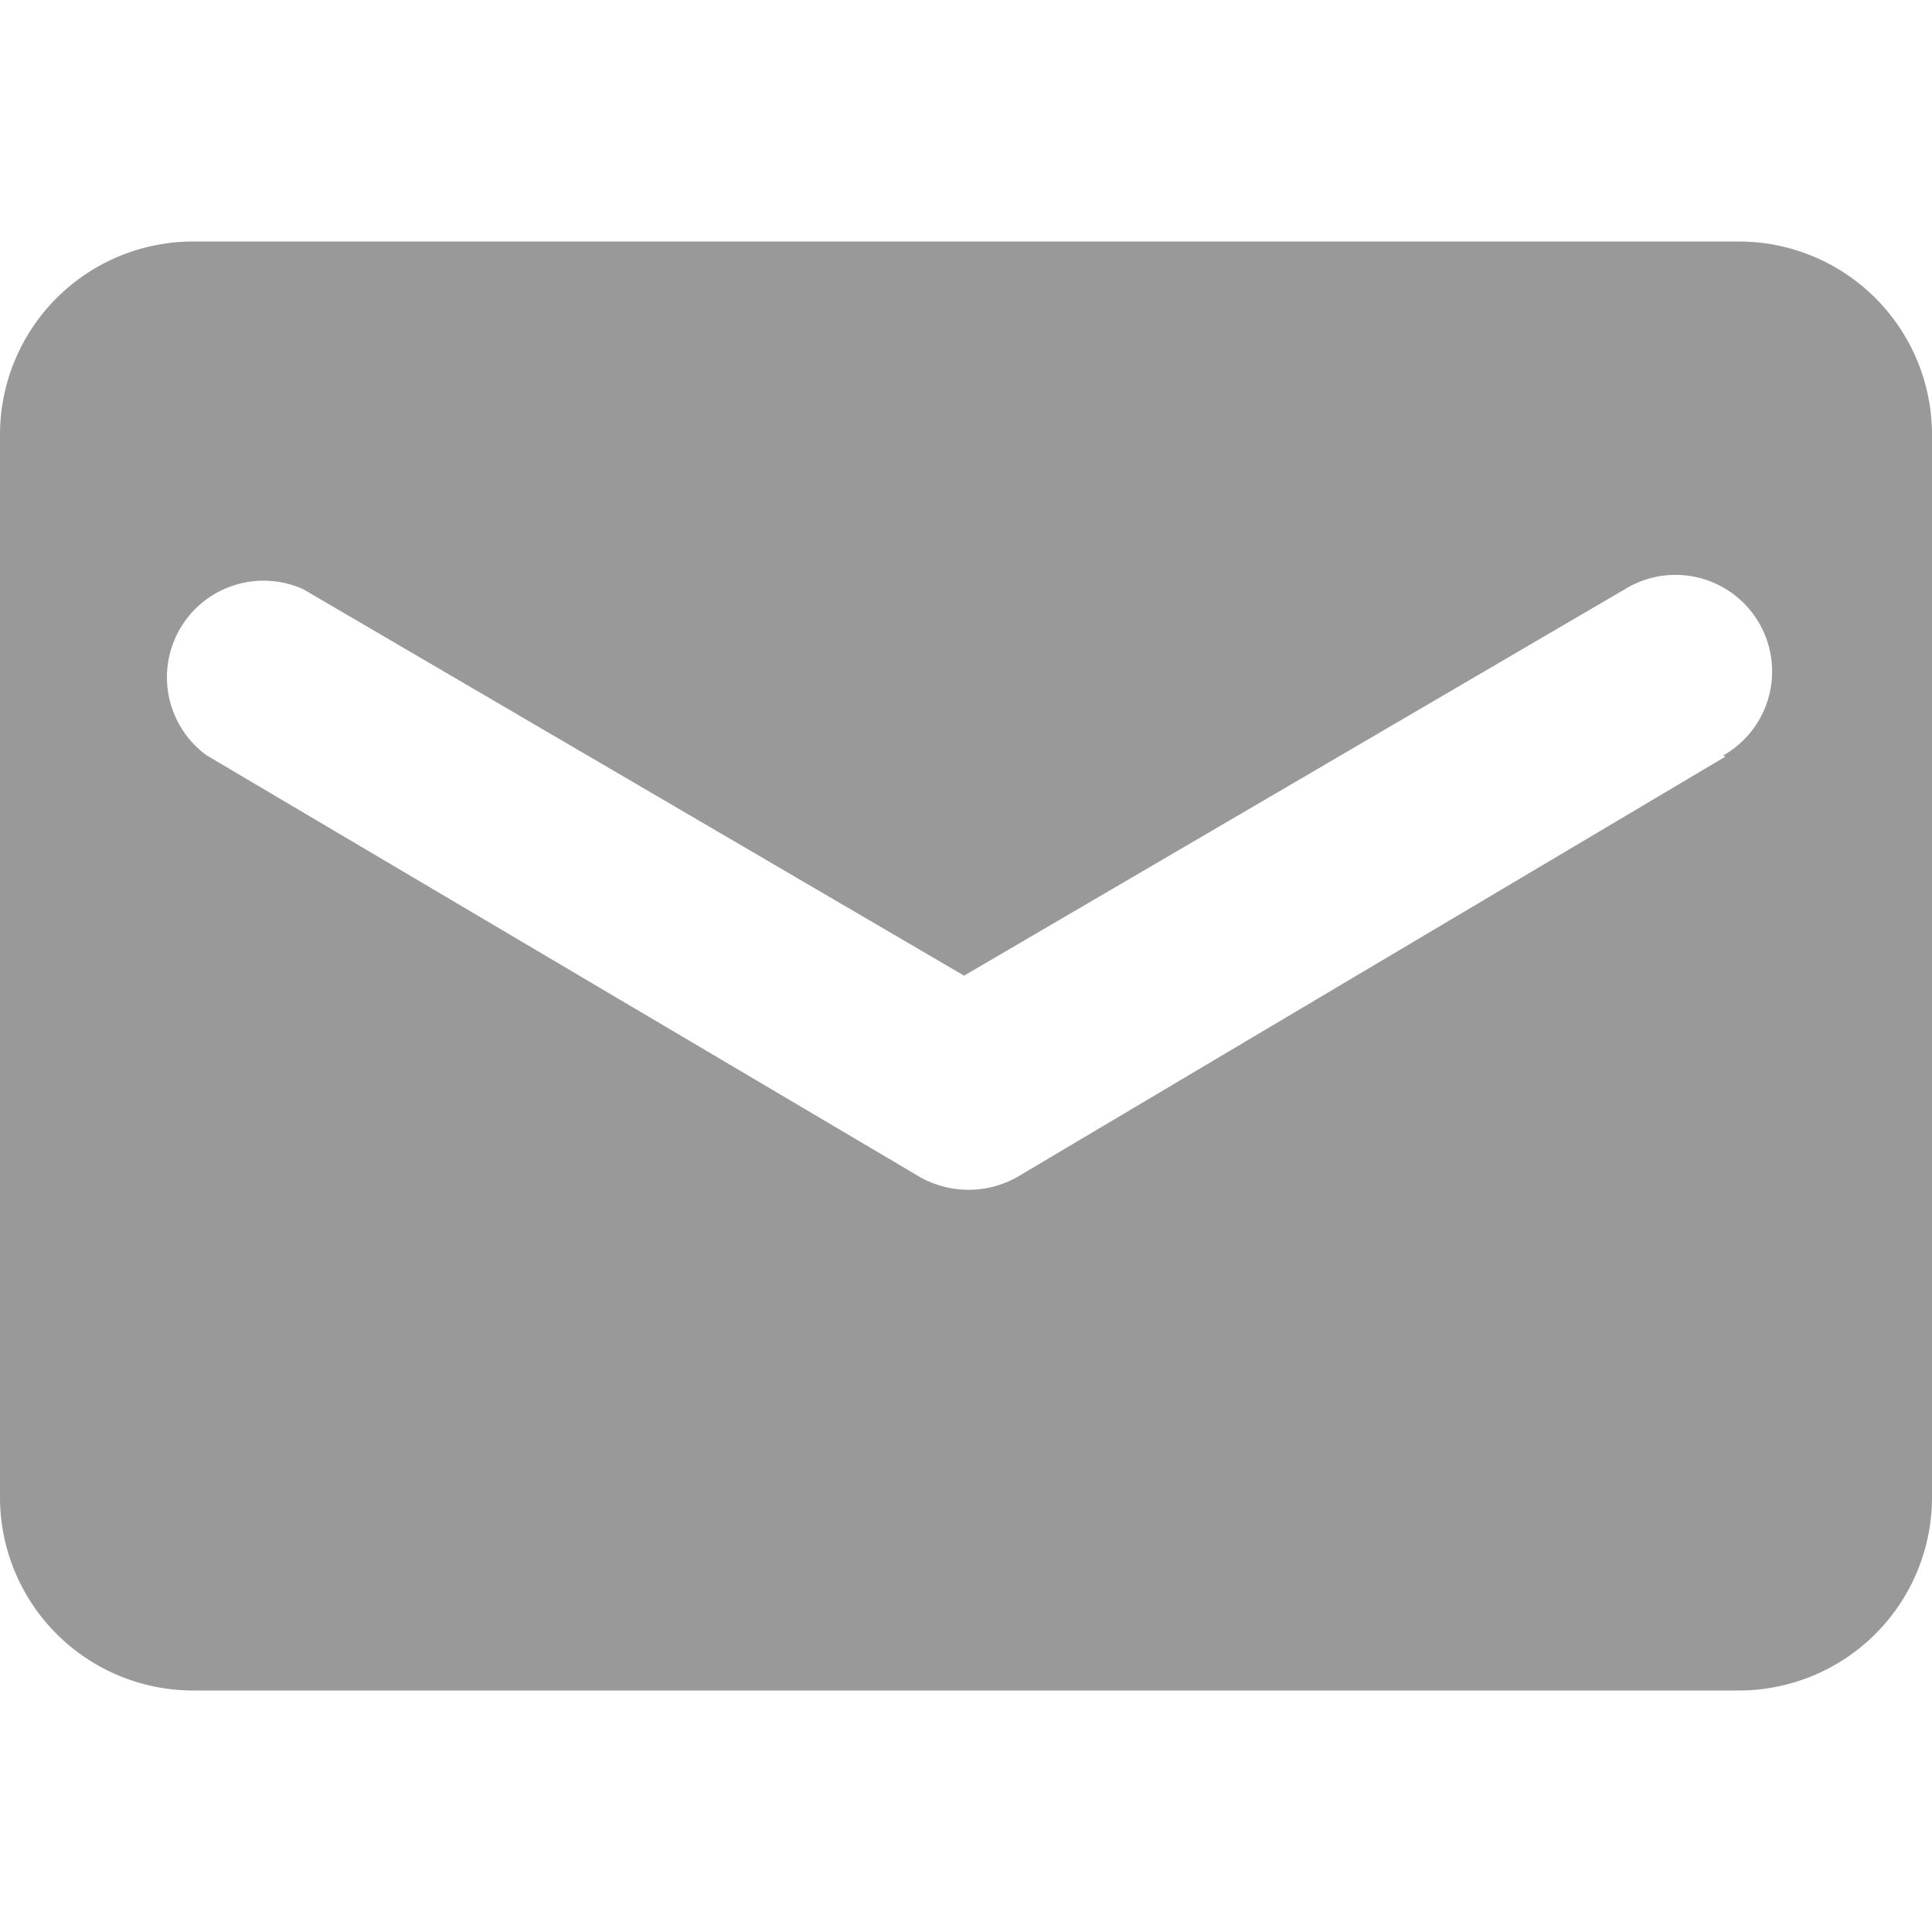 <svg xmlns="http://www.w3.org/2000/svg" viewBox="0 0 30 30"><defs><style>.cls-1{fill:#999;}.cls-2{opacity:0;}</style></defs><g id="图层_2" data-name="图层 2"><g id="图层_1-2" data-name="图层 1"><path class="cls-1" d="M27,3.75H3a3,3,0,0,0-3,3v16.5a3,3,0,0,0,3,3H27a3,3,0,0,0,3-3V6.75A3,3,0,0,0,27,3.75Zm-.21,8-11,6.53a1.54,1.54,0,0,1-1.5,0L3.21,11.73a1.5,1.5,0,0,1,1.5-2.58l10.26,6,10.26-6a1.5,1.5,0,1,1,1.53,2.58Z"/><rect class="cls-2" width="30" height="30"/></g></g></svg>